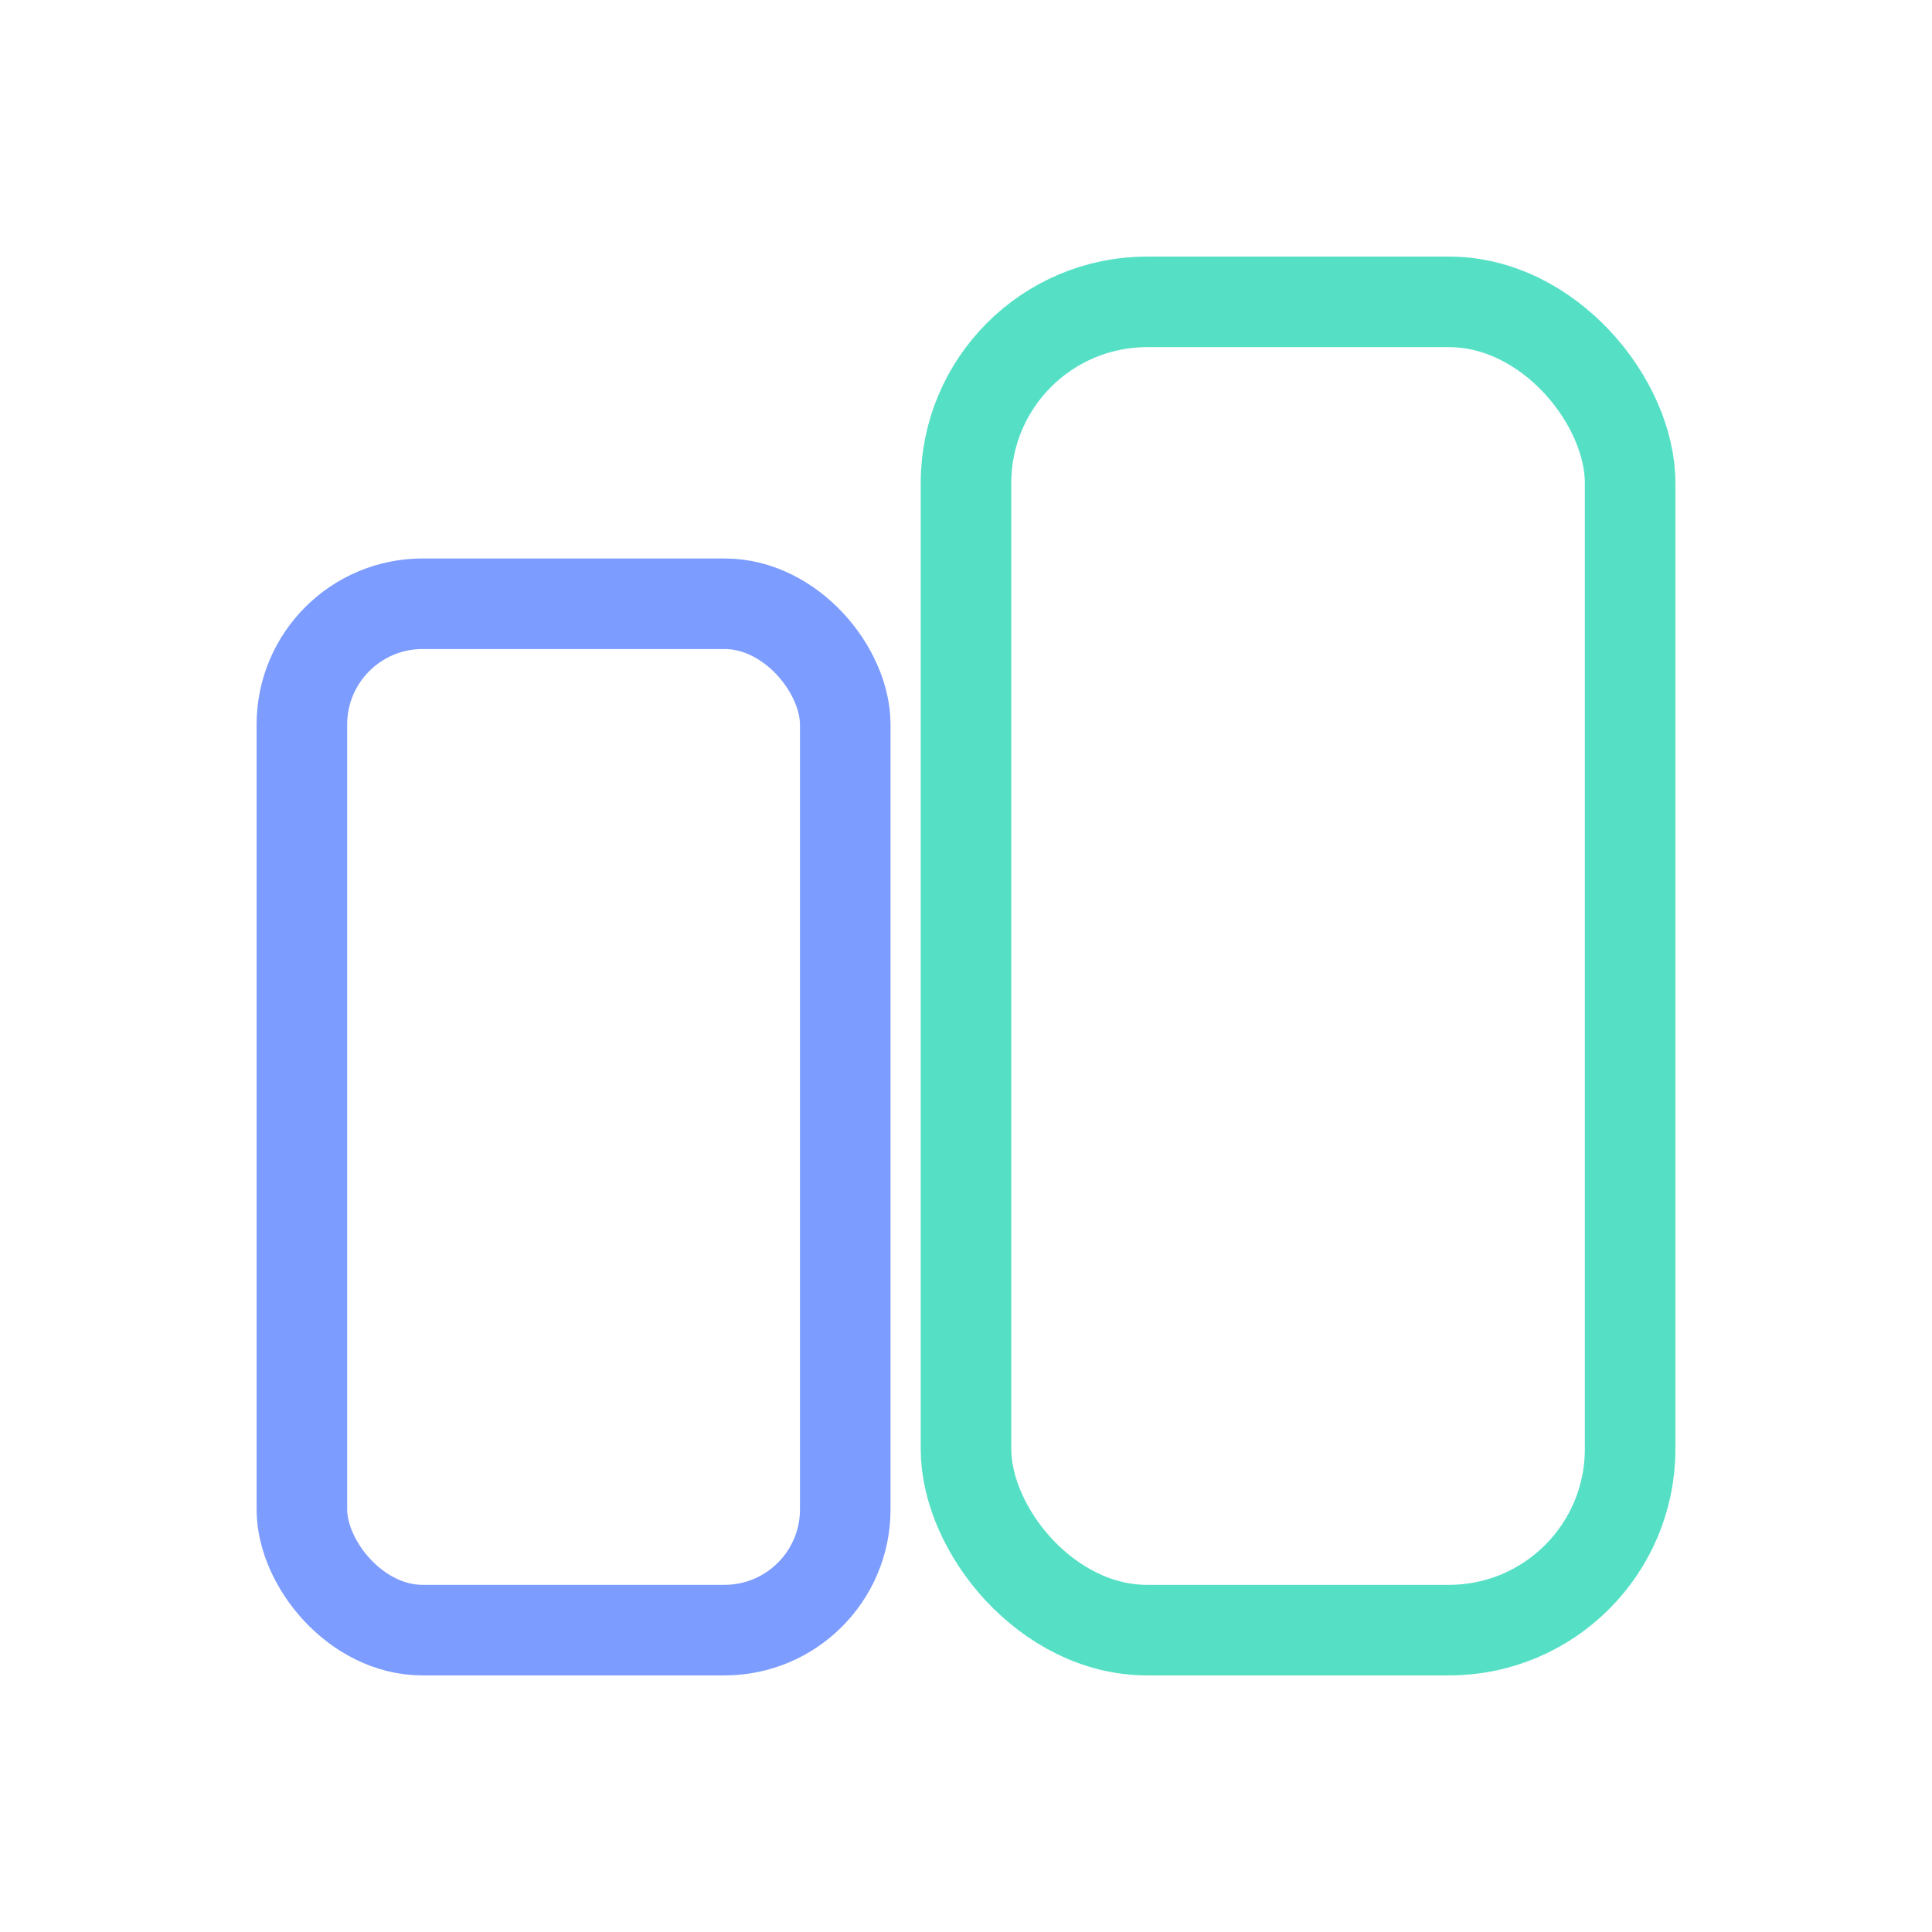 <svg xmlns='http://www.w3.org/2000/svg' viewBox='0 0 64 64'><rect x='10' y='20' width='18' height='34' rx='4' fill='none' stroke='#7c9cff' stroke-width='3'/><rect x='32' y='10' width='22' height='44' rx='6' fill='none' stroke='#55e0c6' stroke-width='3'/></svg>